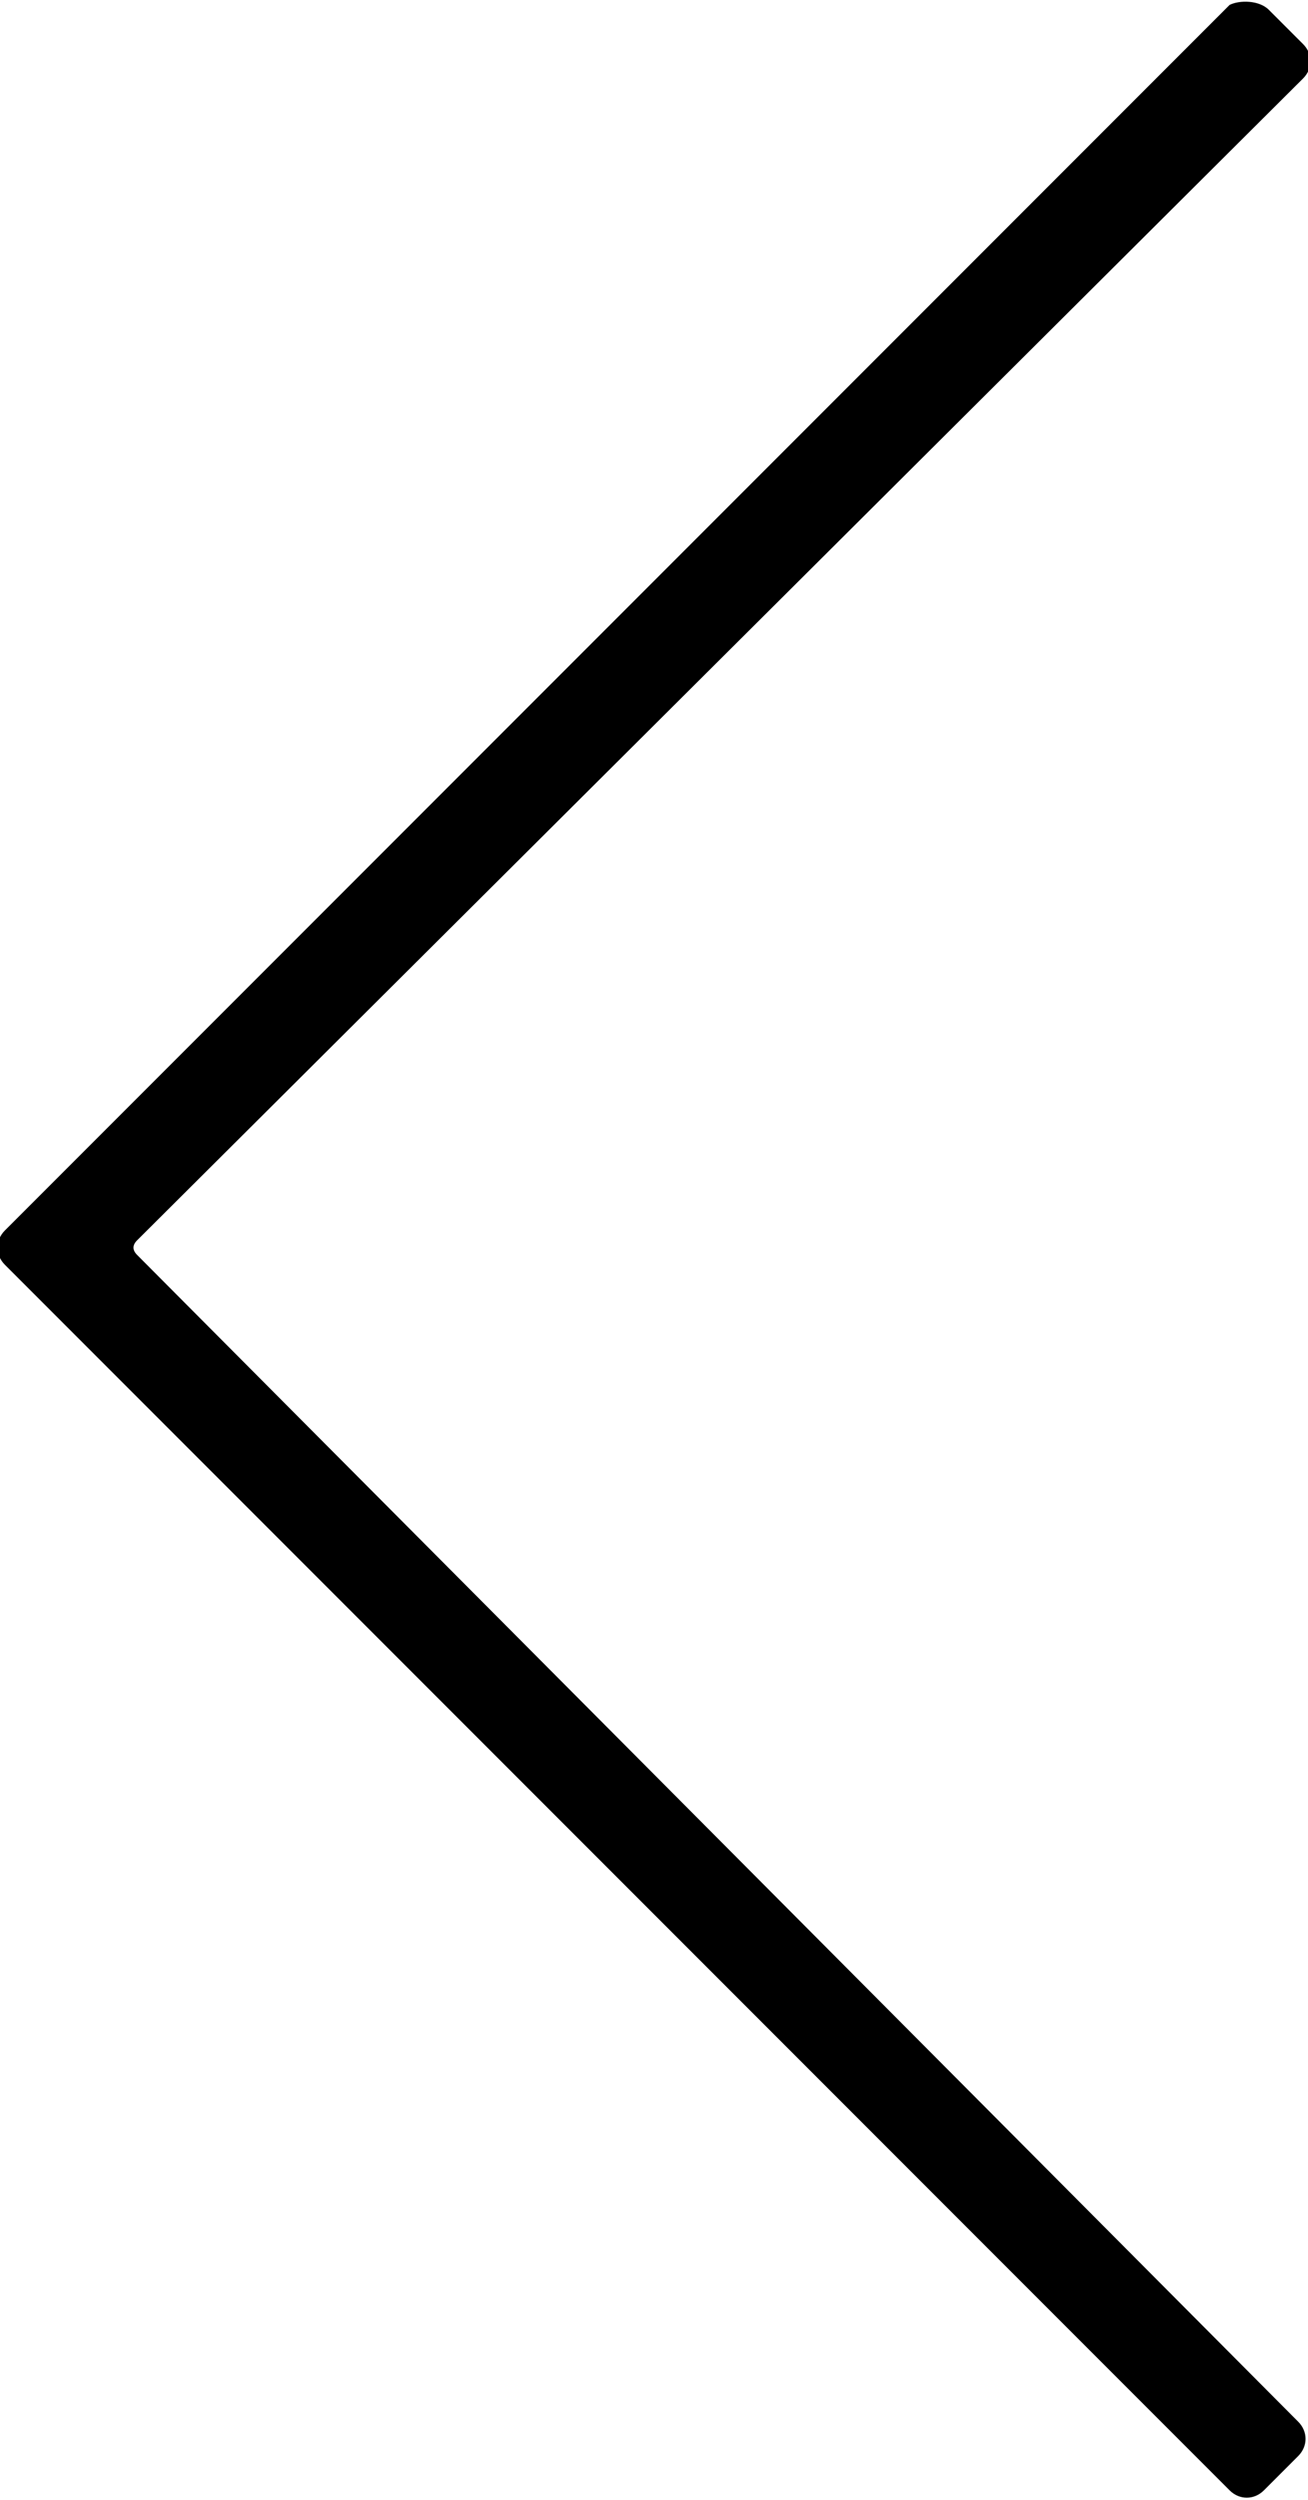 <?xml version="1.0" encoding="utf-8"?>
<!-- Generator: Adobe Illustrator 25.1.0, SVG Export Plug-In . SVG Version: 6.00 Build 0)  -->
<svg version="1.1" id="Layer_1" xmlns="http://www.w3.org/2000/svg" xmlns:xlink="http://www.w3.org/1999/xlink" x="0px" y="0px"
	 viewBox="0 0 26.7 51" style="enable-background:new 0 0 26.7 51;" xml:space="preserve">
<g>
	<g>
		<g>
			<path d="M25.1,0.1l-25,25c-0.2,0.2-0.2,0.5,0,0.7l25,25c0.2,0.2,0.5,0.2,0.7,0l0.7-0.7c0.2-0.2,0.2-0.5,0-0.7L2.8,25.6
				c-0.1-0.1-0.1-0.2,0-0.3L26.6,1.6c0.2-0.2,0.2-0.5,0-0.7l-0.7-0.7C25.7,0,25.3,0,25.1,0.1z"/>
		</g>
	</g>
</g>
</svg>
